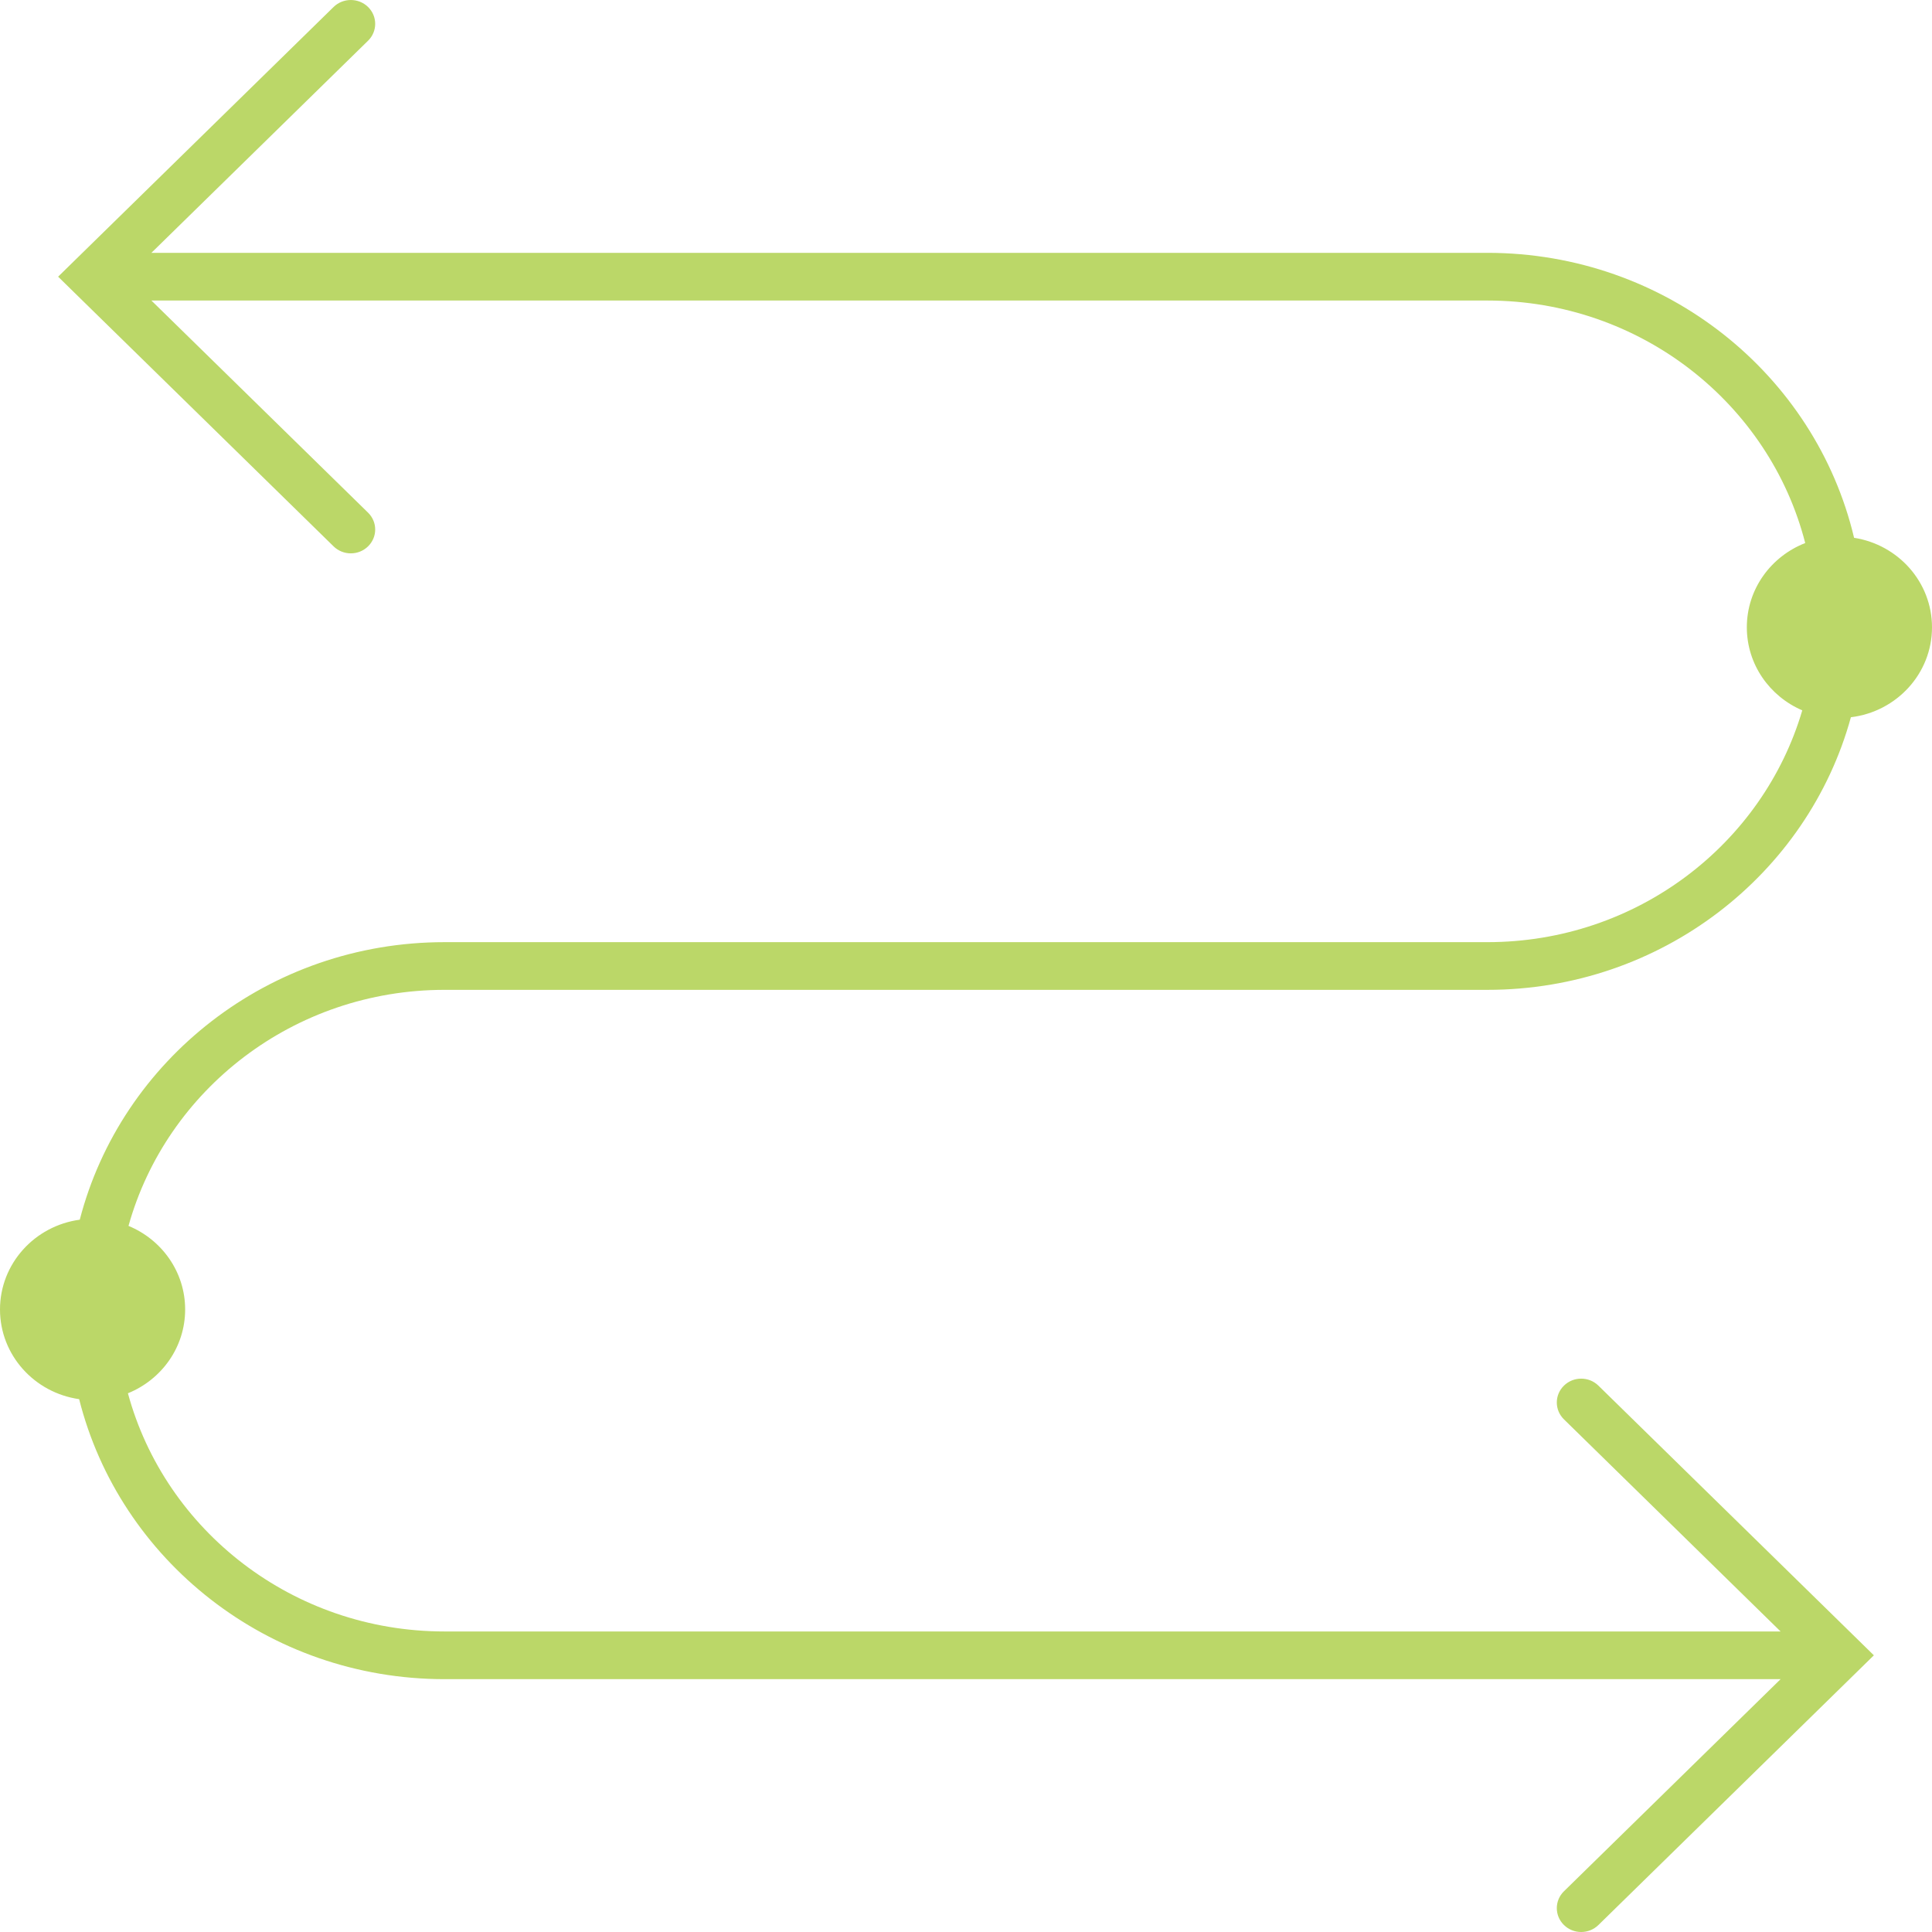 <svg width="90" height="90" viewBox="0 0 90 90" fill="none" xmlns="http://www.w3.org/2000/svg">
<path fill-rule="evenodd" clip-rule="evenodd" d="M69.287 46.111C77.393 46.111 84.214 40.727 86.222 33.412C88.352 33.154 90 31.377 90 29.222C90 27.118 88.427 25.373 86.37 25.053C84.569 17.447 77.604 11.778 69.287 11.778L7.053 11.778L17.145 1.897C17.589 1.463 17.589 0.759 17.145 0.325C16.702 -0.108 15.984 -0.108 15.54 0.325L3.51 12.103L2.708 12.889L3.51 13.675L15.54 25.452C15.984 25.886 16.702 25.886 17.145 25.452C17.589 25.018 17.589 24.315 17.145 23.881L7.053 14L69.287 14C76.433 14 82.432 18.807 84.094 25.297C82.501 25.918 81.374 27.441 81.374 29.222C81.374 30.952 82.437 32.438 83.957 33.091C82.121 39.327 76.249 43.889 69.287 43.889L20.712 43.889C12.522 43.889 5.643 49.386 3.716 56.818C1.617 57.102 5.05627e-06 58.866 4.963e-06 61C4.87017e-06 63.124 1.602 64.881 3.687 65.178C5.572 72.668 12.48 78.222 20.712 78.222L82.947 78.222L72.855 88.103C72.411 88.537 72.411 89.241 72.855 89.675C73.298 90.109 74.016 90.109 74.46 89.675L86.49 77.897L87.292 77.111L86.49 76.325L74.46 64.548C74.016 64.114 73.298 64.114 72.855 64.548C72.411 64.982 72.411 65.685 72.855 66.119L82.947 76L20.712 76C13.641 76 7.693 71.293 5.959 64.904C7.524 64.271 8.625 62.761 8.625 61C8.625 59.249 7.537 57.747 5.986 57.107C7.755 50.77 13.678 46.111 20.712 46.111L69.287 46.111Z" fill="#BBD768"/>
</svg>
